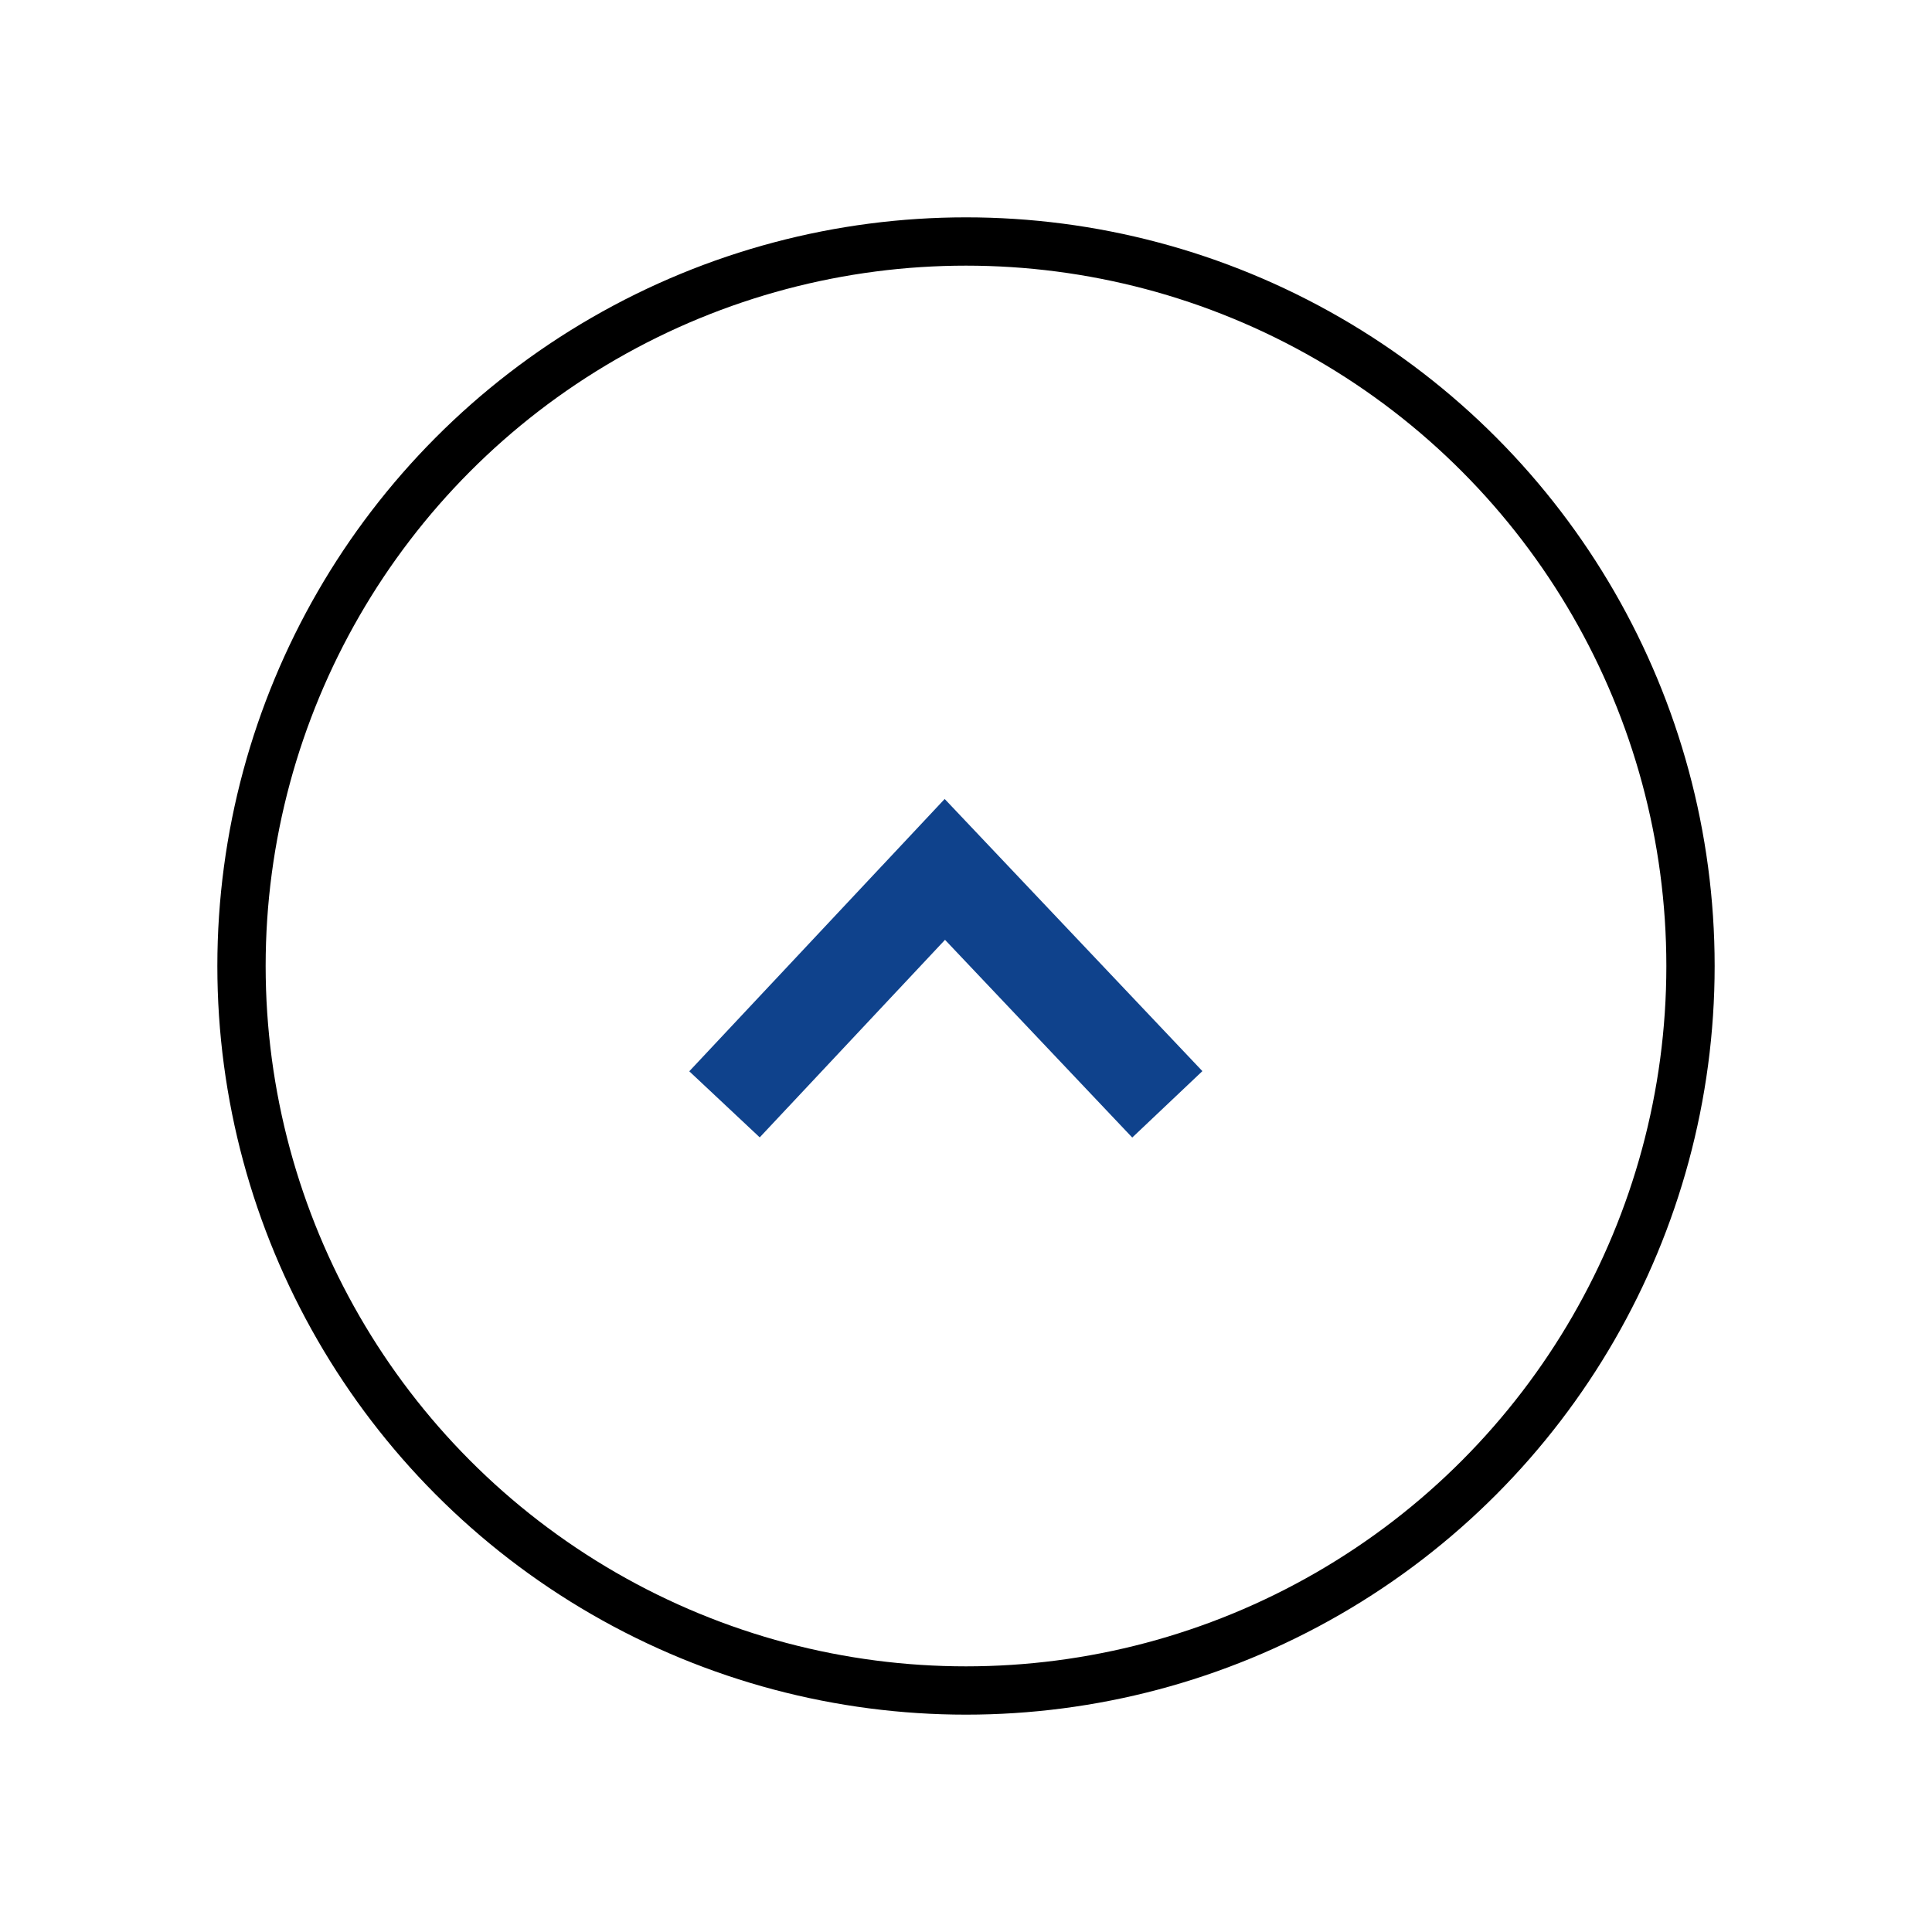 <?xml version="1.0" encoding="UTF-8"?>
<svg width="40px" height="40px" viewBox="0 0 40 40" version="1.1" xmlns="http://www.w3.org/2000/svg" xmlns:xlink="http://www.w3.org/1999/xlink">
    <!-- Generator: Sketch 55.2 (78181) - https://sketchapp.com -->
    <title>Artboard Copy 2</title>
    <desc>Created with Sketch.</desc>
    <g id="Artboard-Copy-2" stroke="none" stroke-width="1" fill="none" fill-rule="evenodd">
        <g id="Group-2-Copy" transform="translate(5, 5)">
            <polyline id="Stroke-1-Copy-2" stroke="#0F428C" stroke-width="2" transform="translate(14.584, 15.432) rotate(-360) translate(-14.584, -15.432) " points="10 17.864 14.562 13 19.168 17.864"></polyline>
            <circle id="Oval" stroke="#000000" cx="15" cy="15" r="15"></circle>
        </g>
    </g>
</svg>